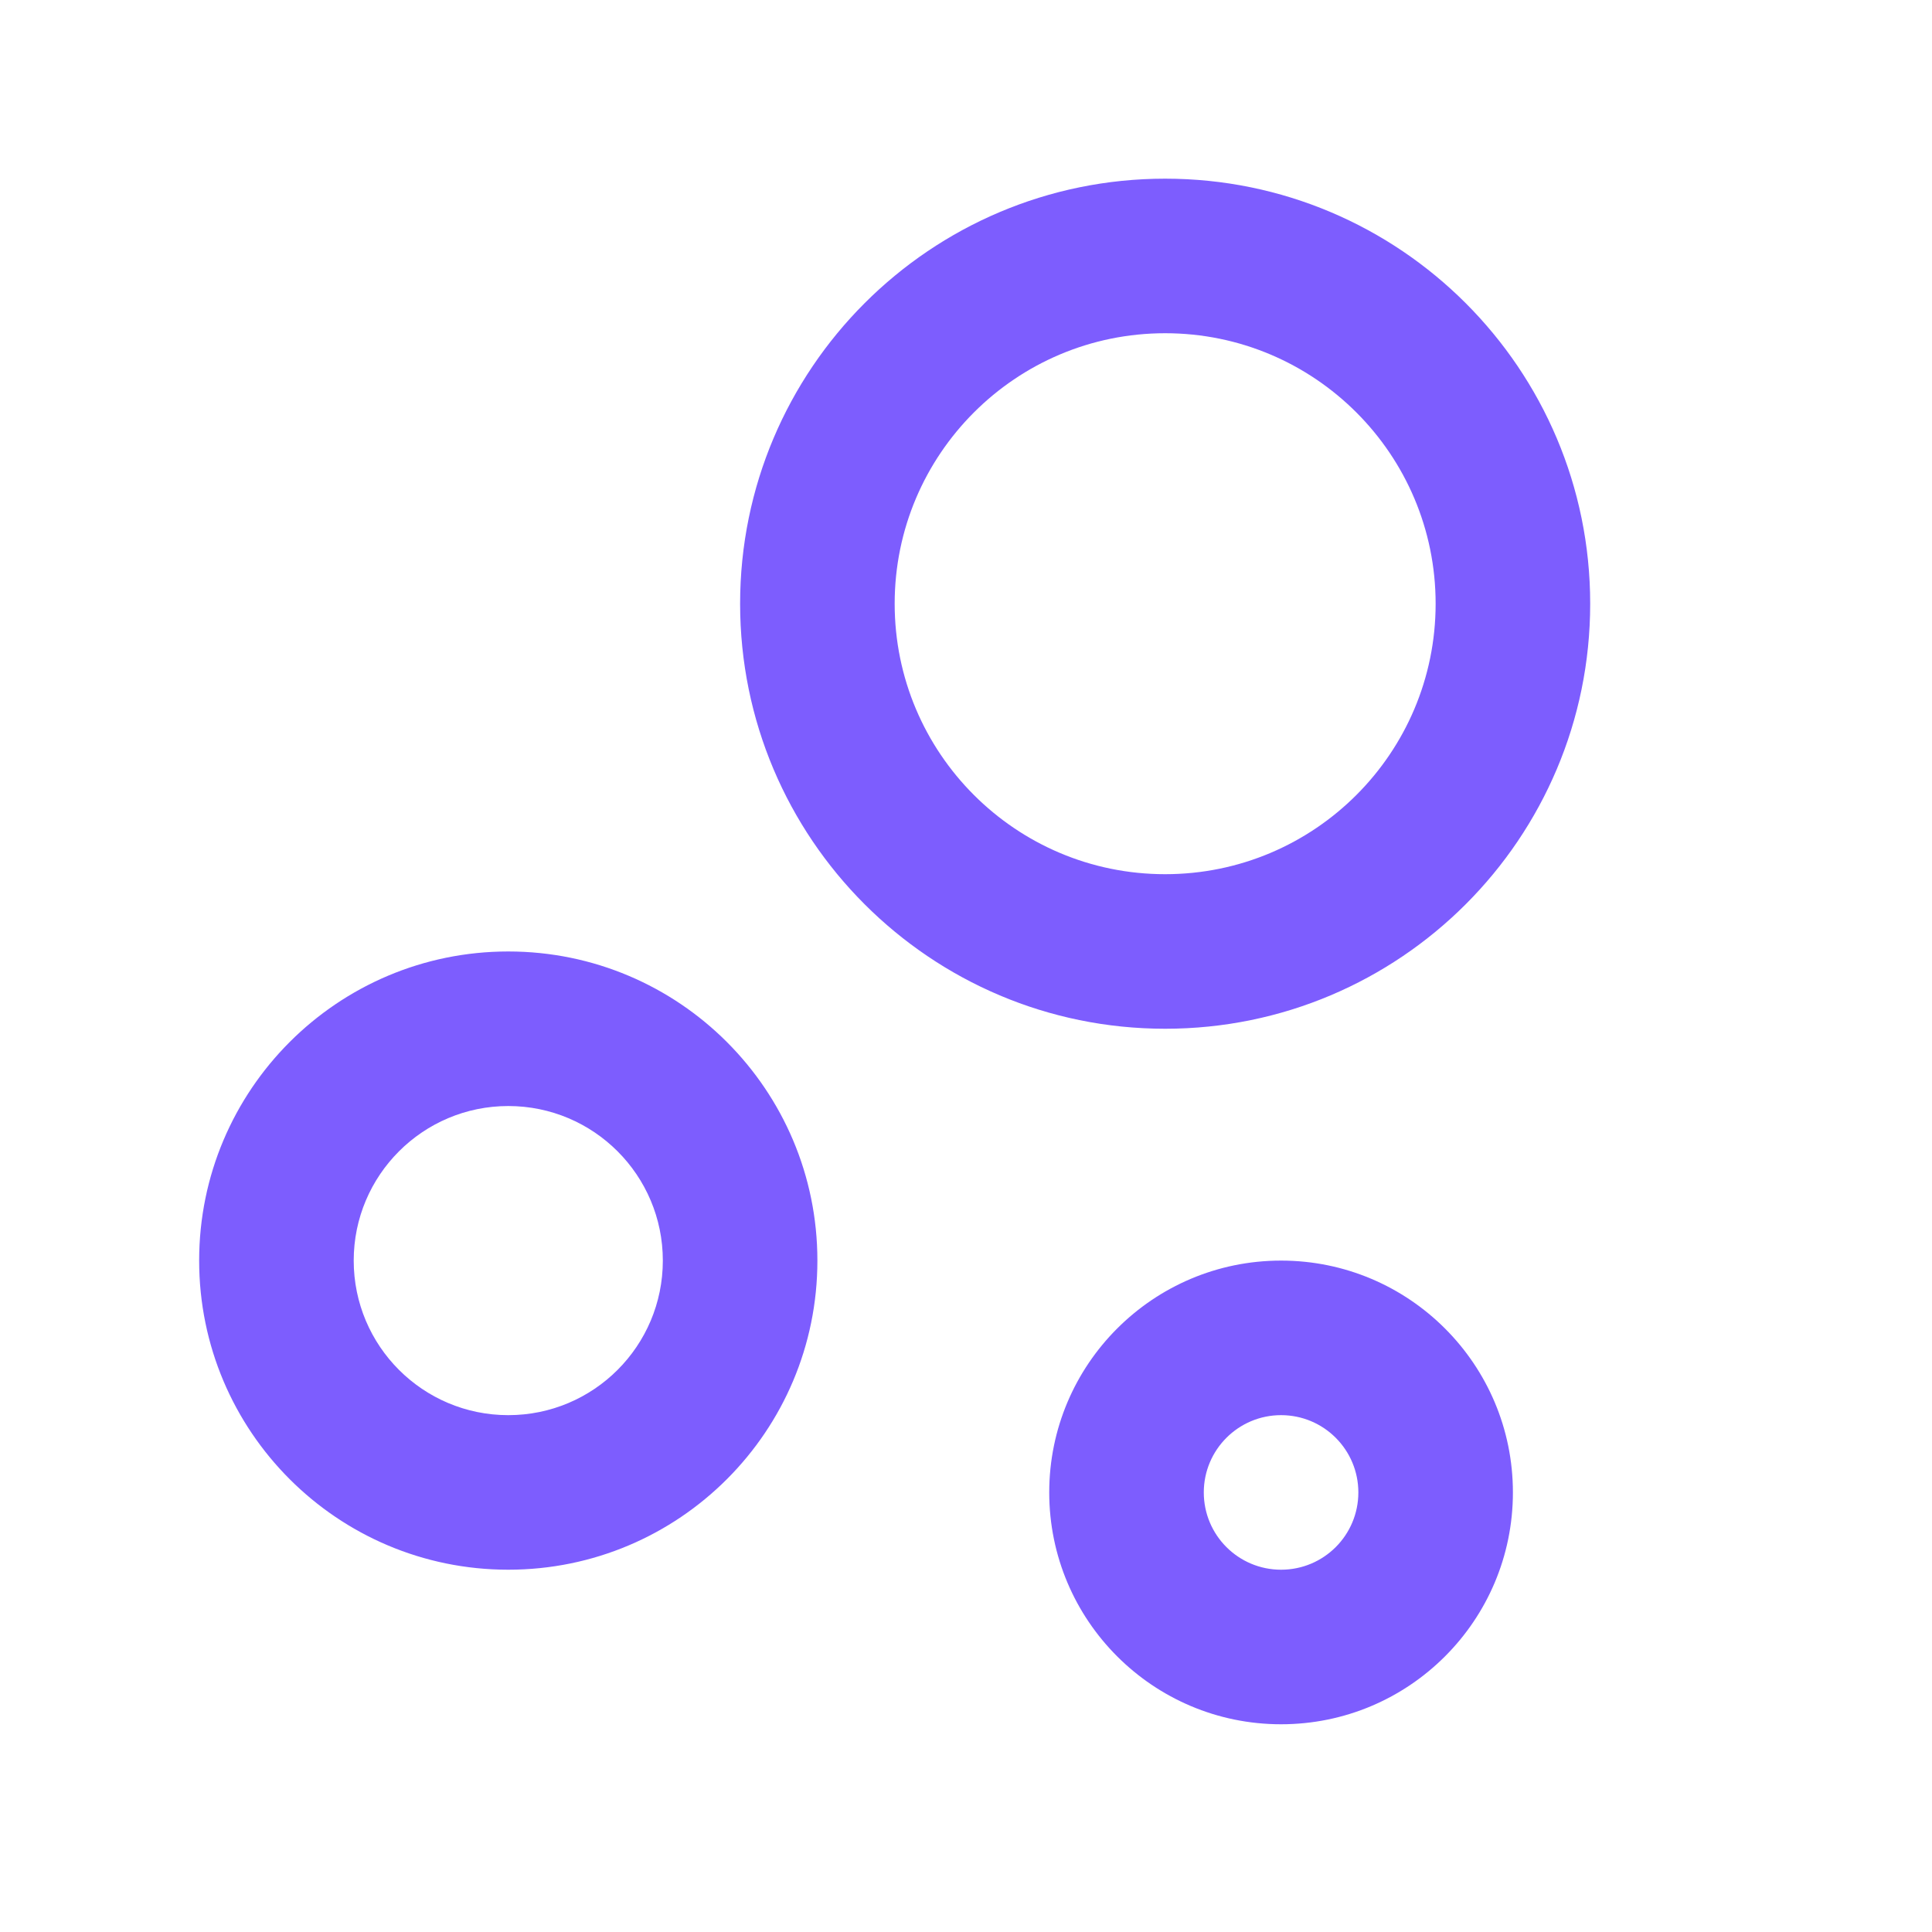 <svg width="25" height="25" viewBox="0 0 25 25" fill="none" xmlns="http://www.w3.org/2000/svg">
<path d="M16.577 16.312C18.234 16.312 19.577 17.656 19.577 19.312C19.577 20.969 18.234 22.312 16.577 22.312C14.921 22.312 13.577 20.969 13.577 19.312C13.577 17.656 14.921 16.312 16.577 16.312ZM6.577 12.312C8.787 12.312 10.577 14.103 10.577 16.312C10.577 18.522 8.787 20.312 6.577 20.312C4.368 20.312 2.577 18.522 2.577 16.312C2.577 14.103 4.368 12.312 6.577 12.312ZM16.577 18.312C16.025 18.312 15.577 18.76 15.577 19.312C15.577 19.865 16.025 20.312 16.577 20.312C17.13 20.312 17.577 19.865 17.577 19.312C17.577 18.76 17.13 18.312 16.577 18.312ZM6.577 14.312C5.473 14.312 4.577 15.208 4.577 16.312C4.577 17.417 5.473 18.312 6.577 18.312C7.682 18.312 8.577 17.417 8.577 16.312C8.577 15.208 7.682 14.312 6.577 14.312ZM15.077 2.312C18.115 2.312 20.577 4.775 20.577 7.812C20.577 10.85 18.115 13.312 15.077 13.312C12.04 13.312 9.577 10.85 9.577 7.812C9.577 4.775 12.04 2.312 15.077 2.312ZM15.077 4.312C13.144 4.312 11.577 5.88 11.577 7.812C11.577 9.745 13.144 11.312 15.077 11.312C17.01 11.312 18.577 9.745 18.577 7.812C18.577 5.88 17.01 4.312 15.077 4.312Z" fill="#7D5DFE"/>
</svg>
